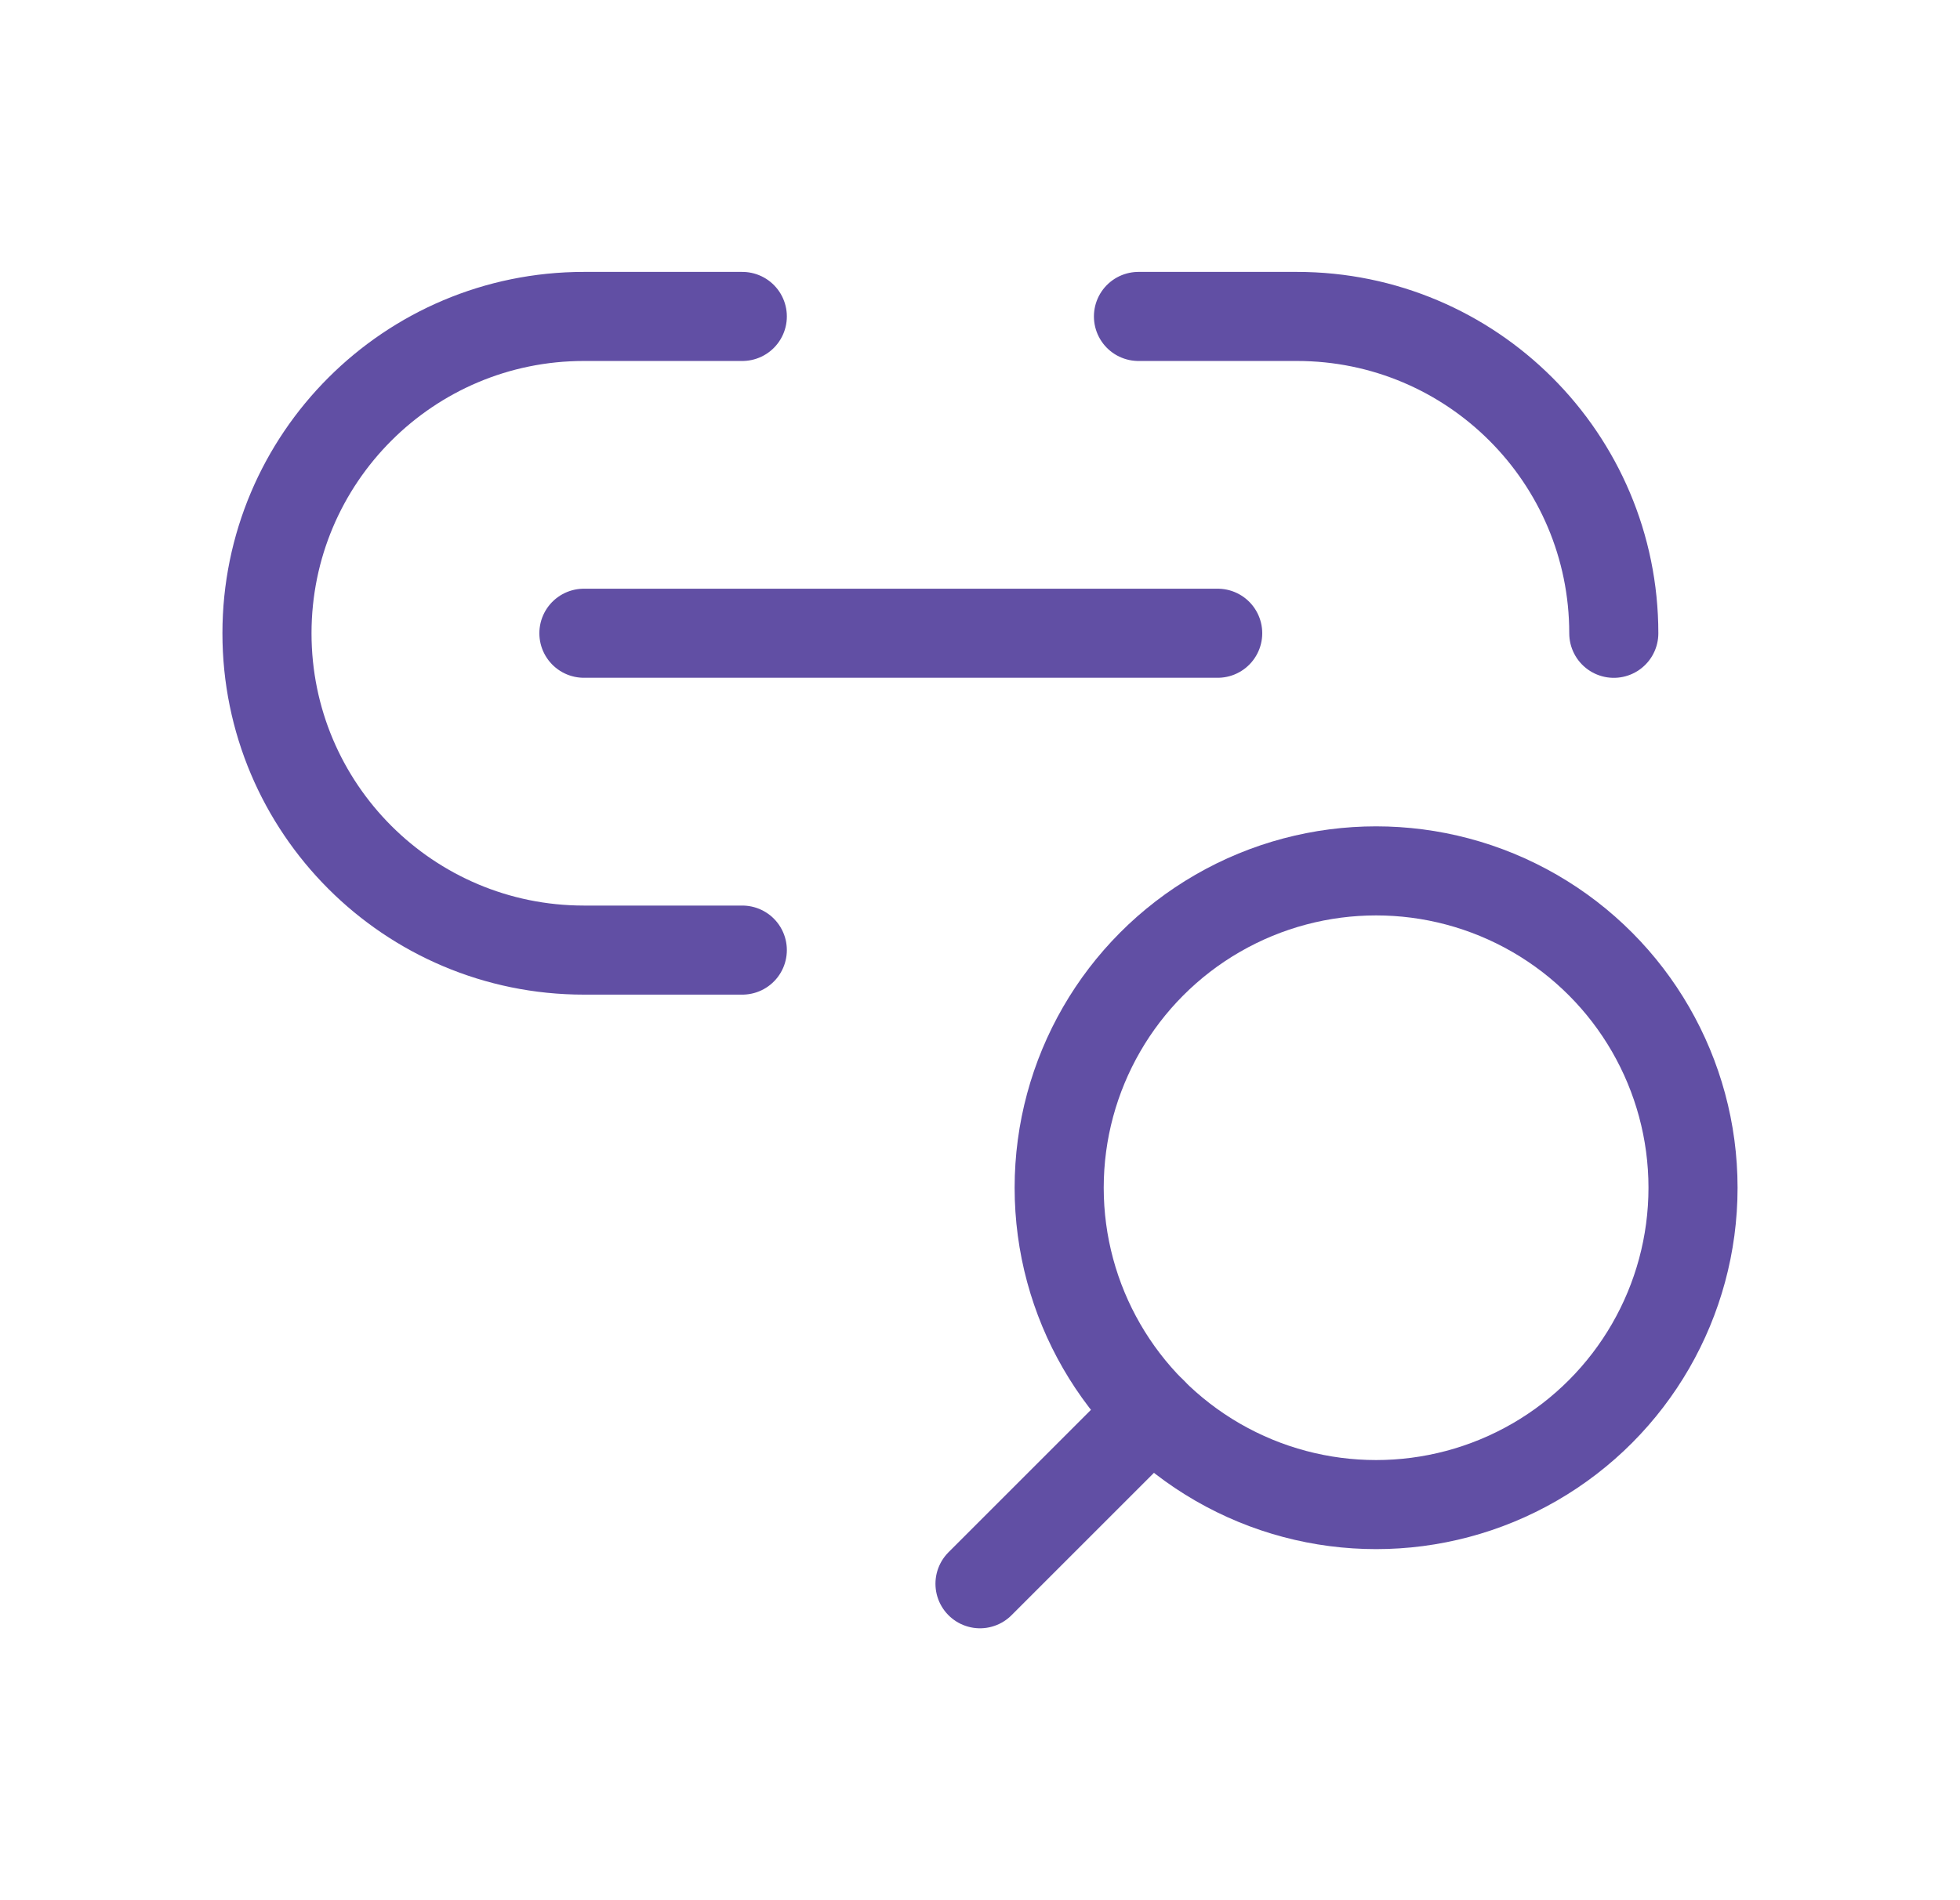 <svg width="33" height="32" viewBox="0 0 33 32" fill="none" xmlns="http://www.w3.org/2000/svg">
<path d="M12.498 16H9.831C6.884 16 4.495 13.611 4.495 10.665V10.665C4.495 7.718 6.884 5.329 9.831 5.329H12.498" stroke="#614FA4" stroke-width="1.5" stroke-linecap="round" stroke-linejoin="round"/>
<path d="M19.168 5.329H21.836C24.782 5.329 27.171 7.718 27.171 10.665V10.665" stroke="#614FA4" stroke-width="1.5" stroke-linecap="round" stroke-linejoin="round"/>
<path d="M9.831 10.664H20.502" stroke="#614FA4" stroke-width="1.5" stroke-linecap="round" stroke-linejoin="round"/>
<circle cx="23.169" cy="20.002" r="5.336" stroke="#614FA4" stroke-width="1.5" stroke-linecap="round" stroke-linejoin="round"/>
<path fill-rule="evenodd" clip-rule="evenodd" d="M16.5 26.671L19.397 23.774L16.5 26.671Z" fill="#614FA4"/>
<path d="M16.5 26.671L19.397 23.774" stroke="#614FA4" stroke-width="1.5" stroke-linecap="round" stroke-linejoin="round"/>
</svg>
